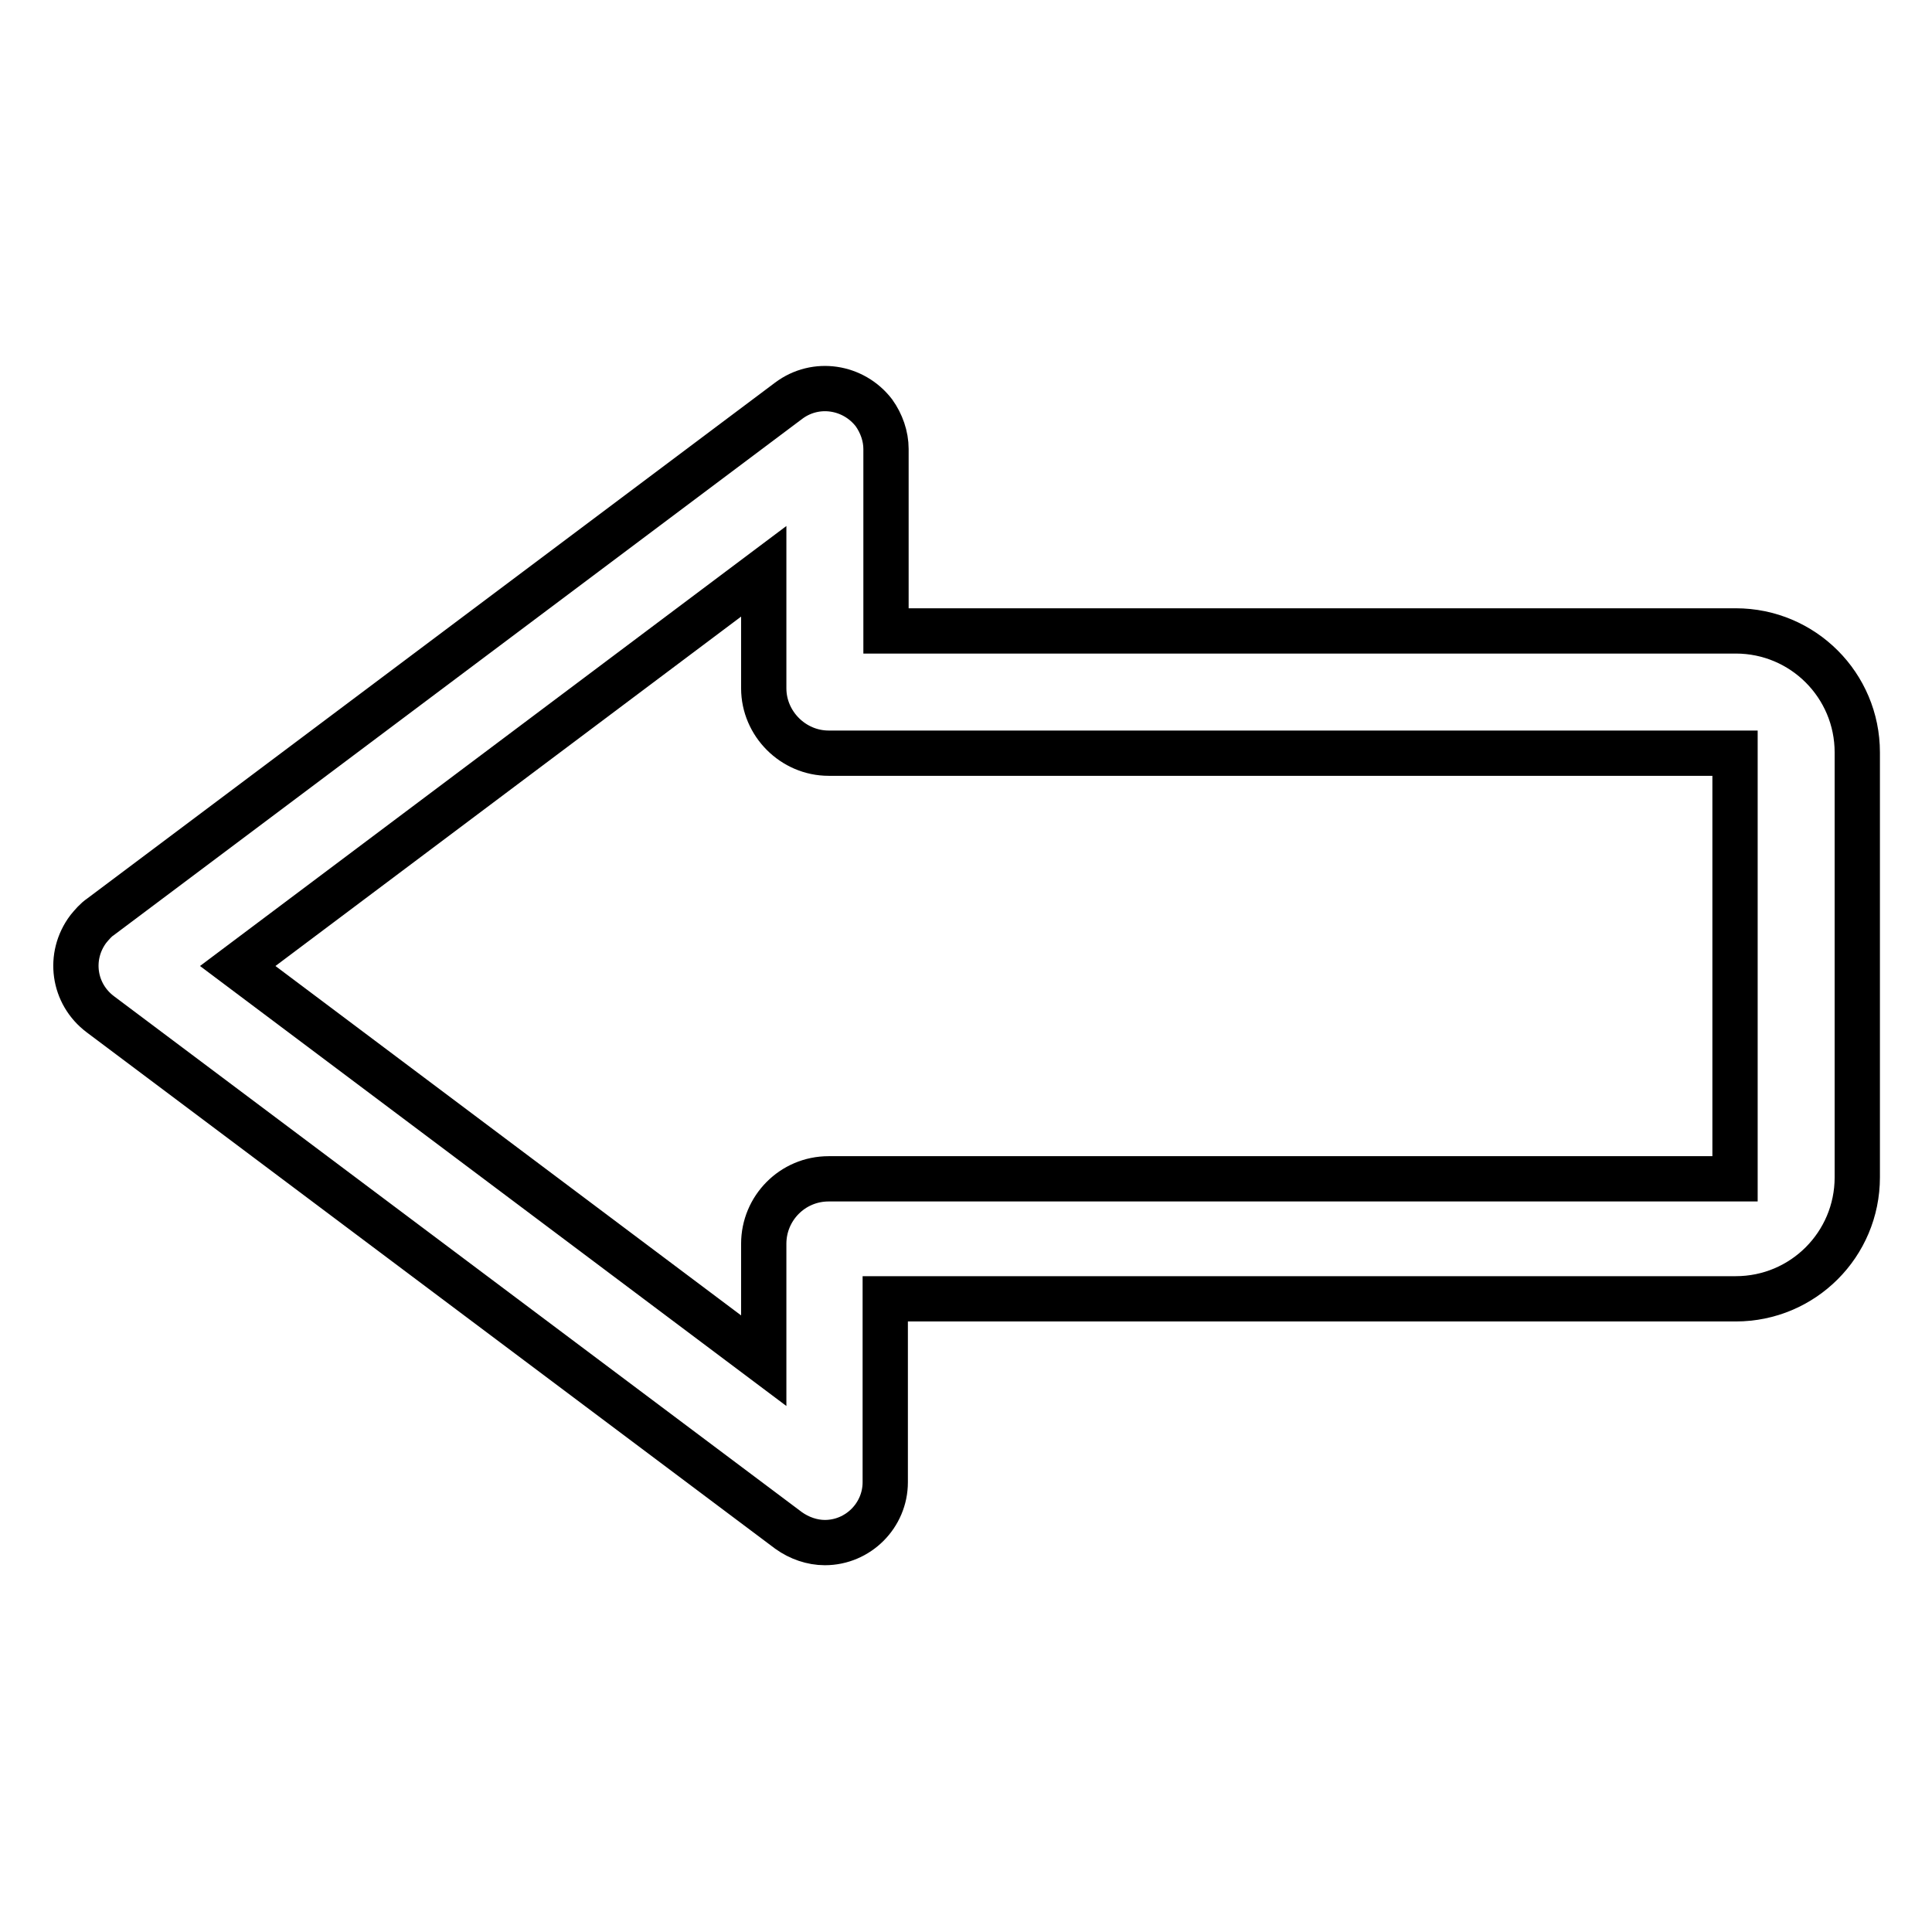 <?xml version="1.0" encoding="utf-8"?>
<!-- Svg Vector Icons : http://www.onlinewebfonts.com/icon -->
<!DOCTYPE svg PUBLIC "-//W3C//DTD SVG 1.1//EN" "http://www.w3.org/Graphics/SVG/1.1/DTD/svg11.dtd">
<svg version="1.1" xmlns="http://www.w3.org/2000/svg" xmlns:xlink="http://www.w3.org/1999/xlink" x="0px" y="0px" viewBox="0 0 256 256" enable-background="new 0 0 256 256" xml:space="preserve">
<g> <path stroke-width="6" fill-opacity="0" stroke="#000000"  d="M31.5,128l69.7,52.3v-15.5c0-4.7,3.8-8.6,8.6-8.6h120.1V99.8H109.8c-4.7,0-8.6-3.9-8.6-8.6l0-7.5v-8 L31.5,128L31.5,128z M117.3,172.3v24.1c0,4.4-3.6,8-8,8c-1.7,0-3.4-0.6-4.8-1.6l-91.2-68.4c-3.6-2.7-4.3-7.7-1.6-11.3 c0.5-0.6,1-1.2,1.6-1.6l91.2-68.4c3.6-2.7,8.6-1.9,11.3,1.6c1,1.4,1.6,3.1,1.6,4.8l0,24.1h112.6c8.9,0,16.1,7.2,16.1,16.1v56.3 c0,8.9-7.2,16.1-16.1,16.1H117.3L117.3,172.3z"/></g>
</svg>